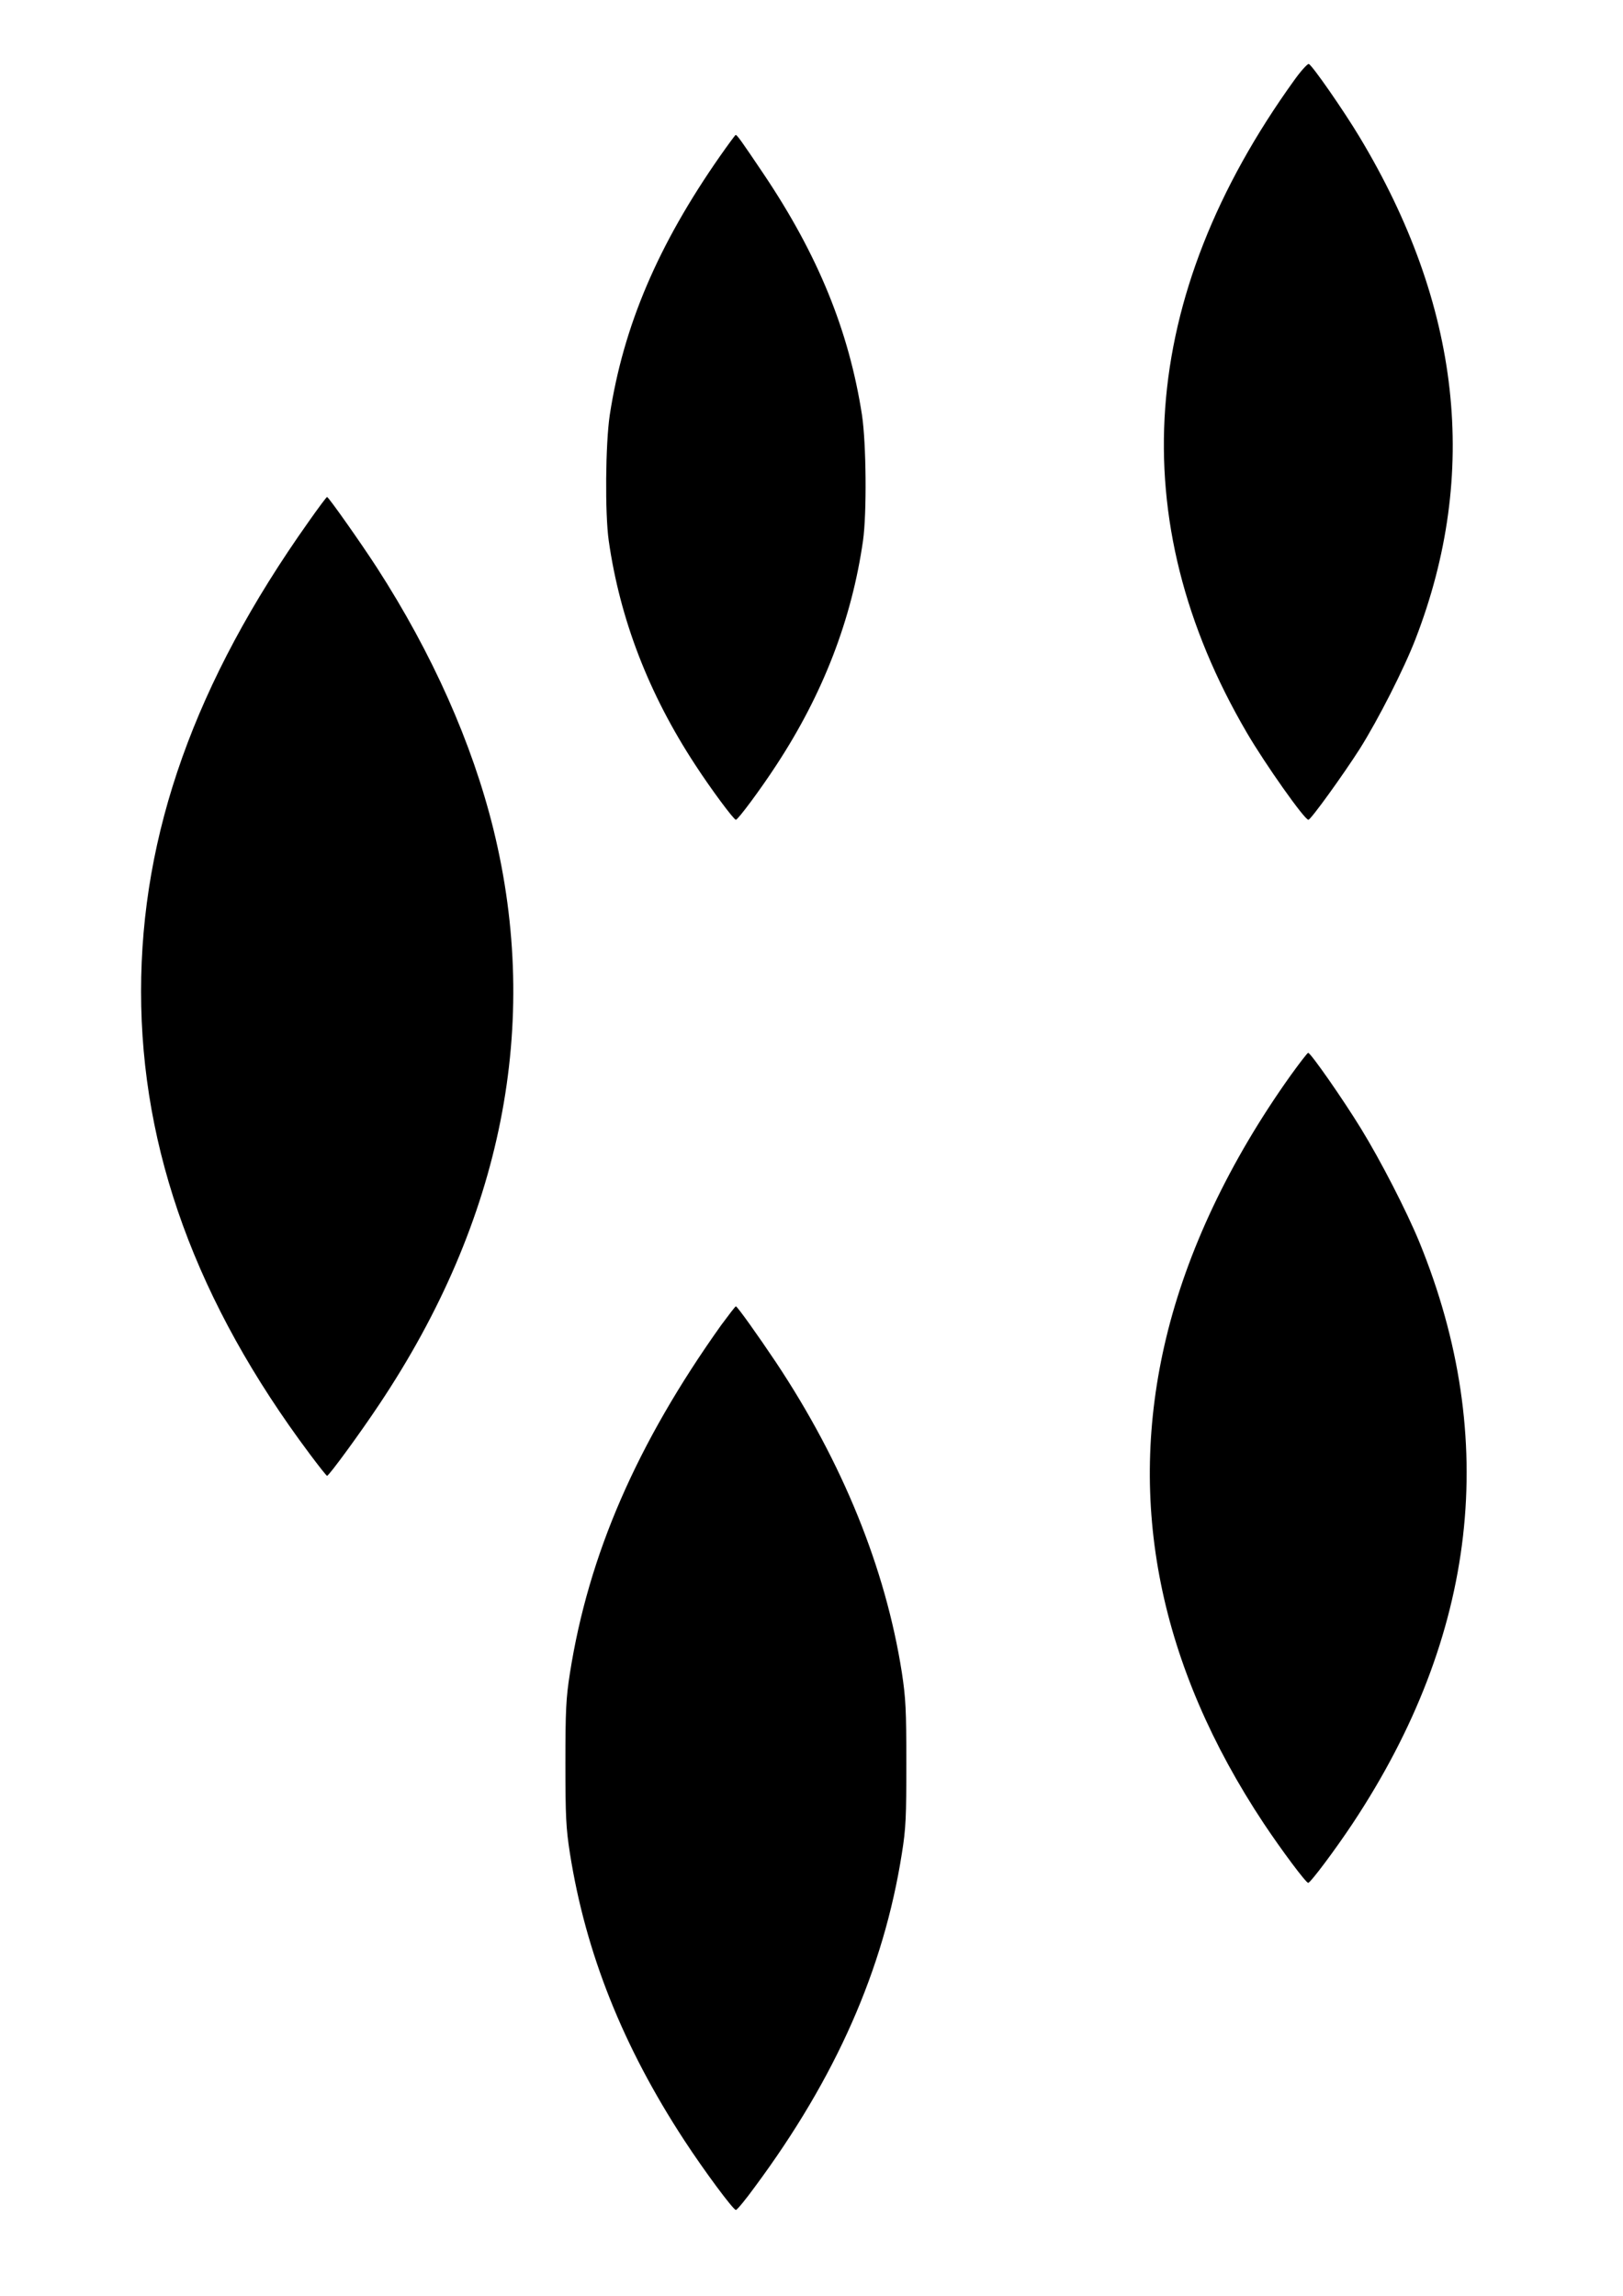 <?xml version="1.0" encoding="UTF-8" standalone="yes"?>
<svg version="1.0" xmlns="http://www.w3.org/2000/svg" width="210mm" height="297mm" viewBox="0 0 794 1123" preserveAspectRatio="xMidYMid meet">
  <g transform="translate(0,1123) scale(0.1,-0.1)" fill="#000000" stroke="none">
    <path d="M6332 10838 c-764 -1061 -843 -2149 -231 -3194 89 -152 281 -424 300
-424 12 0 173 224 252 348 90 143 217 393 272 536 314 812 222 1633 -275 2458
-77 128 -231 350 -247 355 -6 2 -38 -33 -71 -79z"/>
    <path d="M3523 10467 c-304 -435 -473 -831 -540 -1267 -21 -141 -24 -481 -5
-615 55 -384 195 -748 423 -1096 78 -120 189 -269 199 -269 10 0 121 149 199
269 228 348 368 712 423 1096 19 135 16 474 -5 615 -64 412 -215 783 -482
1180 -107 159 -129 190 -136 190 -2 0 -36 -46 -76 -103z"/>
    <path d="M1509 8677 c-555 -783 -819 -1524 -819 -2297 0 -777 272 -1523 825
-2262 44 -59 82 -107 85 -107 9 0 162 209 255 349 603 902 793 1860 559 2813
-104 422 -299 860 -570 1280 -79 122 -237 346 -244 346 -3 0 -44 -55 -91 -122z"/>
    <path d="M6313 5968 c-299 -420 -506 -858 -608 -1283 -194 -808 -34 -1603 478
-2375 88 -132 206 -290 217 -290 11 0 131 160 218 291 610 921 720 1879 326
2843 -63 153 -189 398 -286 556 -89 145 -246 370 -258 370 -4 0 -43 -51 -87
-112z"/>
    <path d="M3528 4748 c-413 -580 -649 -1123 -740 -1703 -19 -121 -22 -180 -22
-440 0 -261 3 -318 22 -440 77 -488 259 -945 560 -1405 96 -147 239 -340 252
-340 6 0 48 51 93 113 396 534 630 1064 719 1630 20 124 22 180 22 442 0 261
-3 319 -22 444 -80 510 -290 1027 -615 1516 -87 130 -190 275 -197 275 -3 0
-35 -42 -72 -92z"/>
  </g>
</svg>